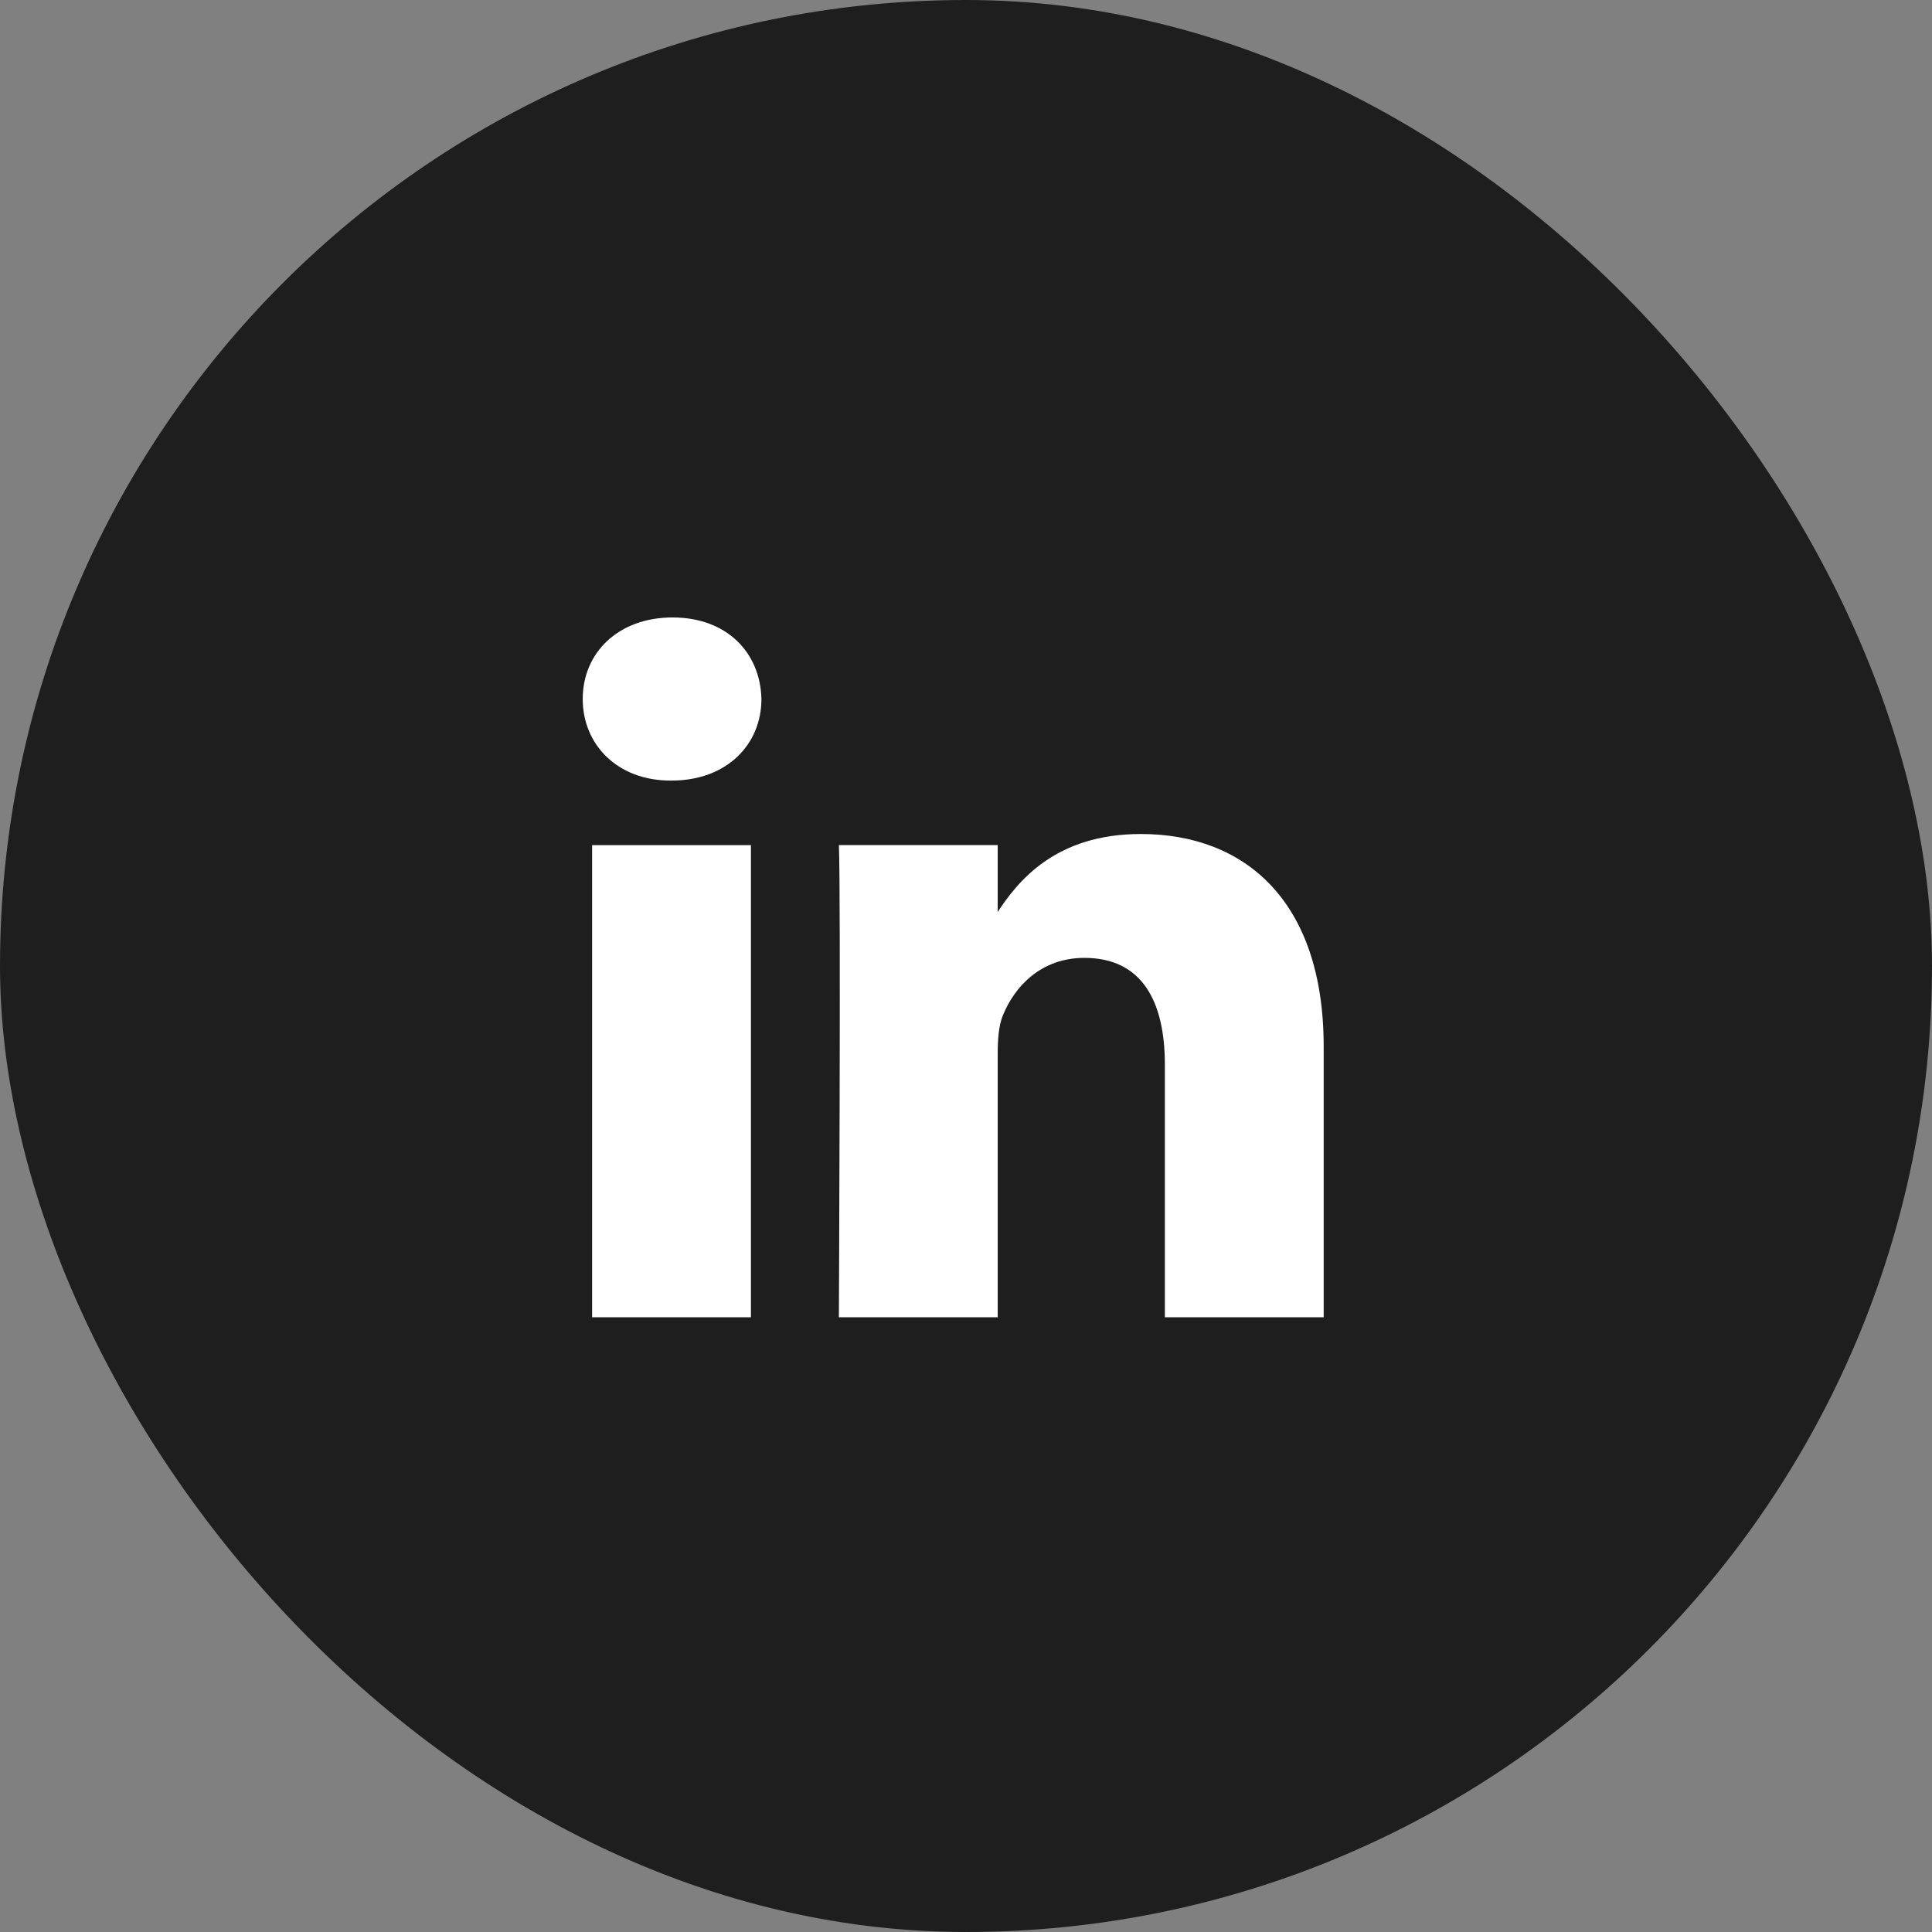 <svg width="44" height="44" viewBox="0 0 44 44" fill="none" xmlns="http://www.w3.org/2000/svg">
<rect x="0" y="0" width="44" height="44" fill="#808080" stroke="none"/>
<rect width="44" height="44" rx="22" fill="#1E1E1E"/>
<g clip-path="url(#clip0_72_52)">
<path d="M17.102 30V19.247H13.485V30H17.102ZM15.294 17.777C16.555 17.777 17.341 16.952 17.341 15.92C17.317 14.865 16.555 14.062 15.318 14.062C14.081 14.062 13.271 14.865 13.271 15.92C13.271 16.952 14.056 17.777 15.27 17.777H15.294H15.294ZM19.104 30H22.722V23.994C22.722 23.673 22.745 23.352 22.841 23.122C23.102 22.48 23.697 21.815 24.697 21.815C26.006 21.815 26.529 22.801 26.529 24.247V30H30.146V23.834C30.146 20.531 28.362 18.994 25.982 18.994C24.03 18.994 23.174 20.072 22.698 20.806H22.722V19.246H19.105C19.152 20.255 19.105 29.999 19.105 29.999L19.104 30Z" fill="white"/>
</g>
<defs>
<clipPath id="clip0_72_52">
<rect width="18" height="16" fill="white" transform="translate(13 14)"/>
</clipPath>
</defs>
</svg>
